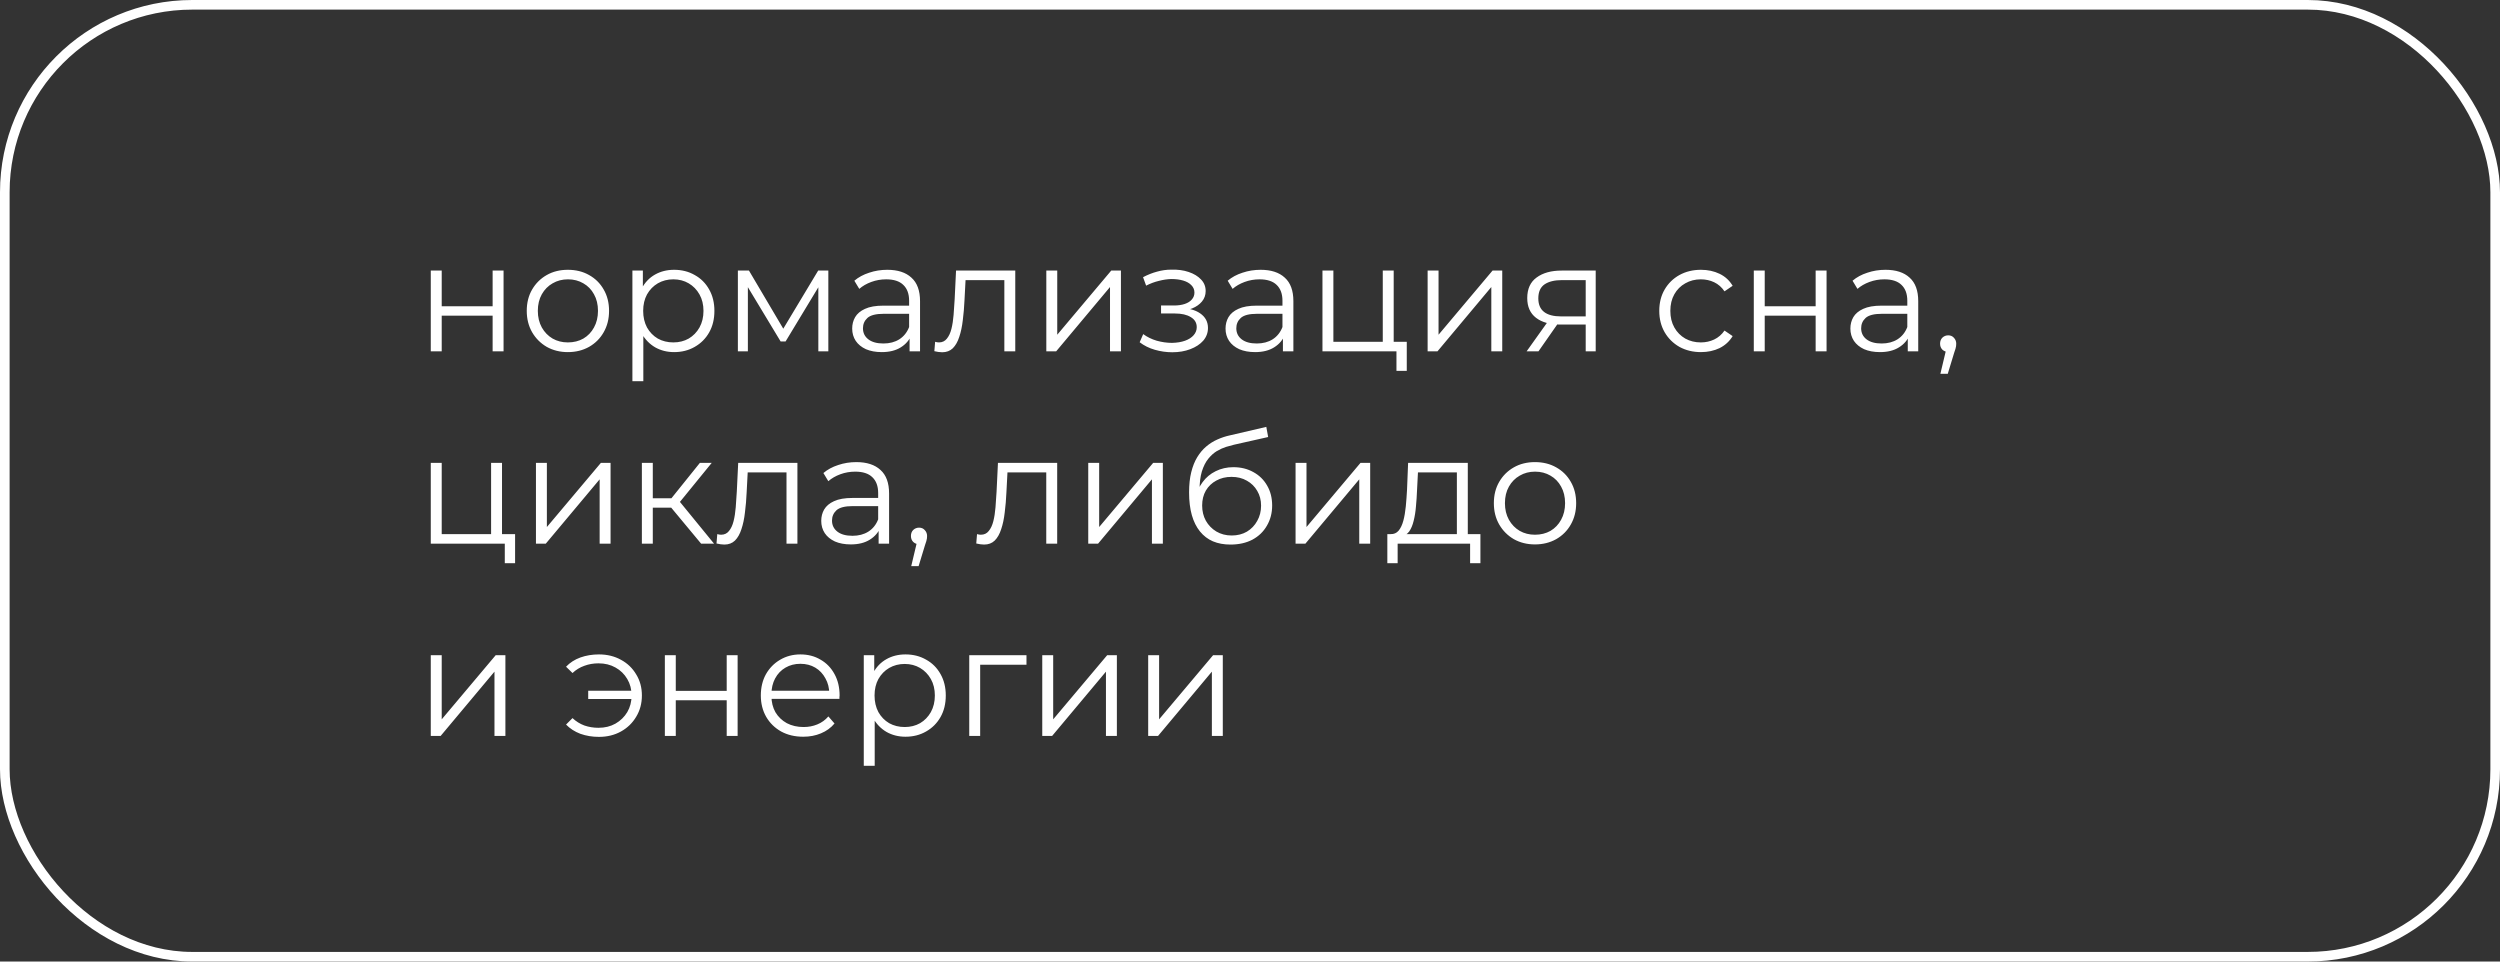 <?xml version="1.0" encoding="UTF-8"?> <svg xmlns="http://www.w3.org/2000/svg" width="260" height="100" viewBox="0 0 260 100" fill="none"><rect x="0" y="0" width="260" height="100" fill="#333333" stroke="none"/><rect x="0.5" y="0.5" width="259" height="99" rx="19.5" stroke="white"></rect><path d="M44.801 36.539V28.139H45.938V31.851H51.233V28.139H52.37V36.539H51.233V32.827H45.938V36.539H44.801ZM59.054 36.619C58.244 36.619 57.513 36.438 56.862 36.075C56.222 35.702 55.716 35.195 55.342 34.555C54.969 33.904 54.782 33.163 54.782 32.331C54.782 31.488 54.969 30.747 55.342 30.107C55.716 29.467 56.222 28.966 56.862 28.603C57.502 28.24 58.233 28.059 59.054 28.059C59.886 28.059 60.622 28.24 61.262 28.603C61.913 28.966 62.42 29.467 62.782 30.107C63.156 30.747 63.342 31.488 63.342 32.331C63.342 33.163 63.156 33.904 62.782 34.555C62.42 35.195 61.913 35.702 61.262 36.075C60.612 36.438 59.876 36.619 59.054 36.619ZM59.054 35.611C59.662 35.611 60.201 35.478 60.67 35.211C61.14 34.934 61.508 34.55 61.774 34.059C62.052 33.558 62.19 32.982 62.19 32.331C62.19 31.67 62.052 31.094 61.774 30.603C61.508 30.112 61.14 29.734 60.67 29.467C60.201 29.19 59.668 29.051 59.07 29.051C58.473 29.051 57.94 29.19 57.47 29.467C57.001 29.734 56.628 30.112 56.35 30.603C56.073 31.094 55.934 31.67 55.934 32.331C55.934 32.982 56.073 33.558 56.35 34.059C56.628 34.55 57.001 34.934 57.47 35.211C57.94 35.478 58.468 35.611 59.054 35.611ZM70.106 36.619C69.381 36.619 68.725 36.454 68.138 36.123C67.552 35.782 67.082 35.296 66.73 34.667C66.389 34.027 66.218 33.248 66.218 32.331C66.218 31.414 66.389 30.64 66.73 30.011C67.072 29.371 67.536 28.886 68.122 28.555C68.709 28.224 69.37 28.059 70.106 28.059C70.906 28.059 71.621 28.24 72.25 28.603C72.89 28.955 73.392 29.456 73.754 30.107C74.117 30.747 74.298 31.488 74.298 32.331C74.298 33.184 74.117 33.931 73.754 34.571C73.392 35.211 72.89 35.712 72.25 36.075C71.621 36.438 70.906 36.619 70.106 36.619ZM65.77 39.643V28.139H66.858V30.667L66.746 32.347L66.906 34.043V39.643H65.77ZM70.026 35.611C70.624 35.611 71.157 35.478 71.626 35.211C72.096 34.934 72.469 34.55 72.746 34.059C73.024 33.558 73.162 32.982 73.162 32.331C73.162 31.68 73.024 31.11 72.746 30.619C72.469 30.128 72.096 29.744 71.626 29.467C71.157 29.19 70.624 29.051 70.026 29.051C69.429 29.051 68.89 29.19 68.41 29.467C67.941 29.744 67.568 30.128 67.29 30.619C67.024 31.11 66.89 31.68 66.89 32.331C66.89 32.982 67.024 33.558 67.29 34.059C67.568 34.55 67.941 34.934 68.41 35.211C68.89 35.478 69.429 35.611 70.026 35.611ZM76.739 36.539V28.139H77.891L81.699 34.587H81.219L85.091 28.139H86.147V36.539H85.107V29.435L85.315 29.531L81.699 35.515H81.187L77.539 29.467L77.779 29.419V36.539H76.739ZM94.596 36.539V34.683L94.548 34.379V31.275C94.548 30.56 94.345 30.011 93.94 29.627C93.545 29.243 92.953 29.051 92.164 29.051C91.62 29.051 91.102 29.142 90.612 29.323C90.121 29.504 89.705 29.744 89.364 30.043L88.852 29.195C89.278 28.832 89.79 28.555 90.388 28.363C90.985 28.16 91.614 28.059 92.276 28.059C93.364 28.059 94.201 28.331 94.788 28.875C95.385 29.408 95.684 30.224 95.684 31.323V36.539H94.596ZM91.7 36.619C91.07 36.619 90.521 36.518 90.052 36.315C89.593 36.102 89.241 35.814 88.996 35.451C88.75 35.078 88.628 34.651 88.628 34.171C88.628 33.734 88.729 33.339 88.932 32.987C89.145 32.624 89.486 32.336 89.956 32.123C90.436 31.899 91.076 31.787 91.876 31.787H94.772V32.635H91.908C91.097 32.635 90.532 32.779 90.212 33.067C89.902 33.355 89.748 33.712 89.748 34.139C89.748 34.619 89.934 35.003 90.308 35.291C90.681 35.579 91.204 35.723 91.876 35.723C92.516 35.723 93.065 35.579 93.524 35.291C93.993 34.992 94.334 34.566 94.548 34.011L94.804 34.795C94.59 35.35 94.217 35.792 93.684 36.123C93.161 36.454 92.5 36.619 91.7 36.619ZM97.172 36.523L97.252 35.547C97.326 35.558 97.396 35.574 97.46 35.595C97.534 35.606 97.599 35.611 97.652 35.611C97.993 35.611 98.265 35.483 98.468 35.227C98.681 34.971 98.841 34.63 98.948 34.203C99.055 33.776 99.129 33.296 99.172 32.763C99.215 32.219 99.252 31.675 99.284 31.131L99.428 28.139H105.588V36.539H104.452V28.795L104.74 29.131H100.164L100.436 28.779L100.308 31.211C100.276 31.936 100.217 32.63 100.132 33.291C100.057 33.952 99.934 34.534 99.764 35.035C99.604 35.536 99.38 35.931 99.092 36.219C98.804 36.496 98.436 36.635 97.988 36.635C97.86 36.635 97.727 36.624 97.588 36.603C97.46 36.582 97.321 36.555 97.172 36.523ZM108.817 36.539V28.139H109.953V34.811L115.569 28.139H116.577V36.539H115.441V29.851L109.841 36.539H108.817ZM121.917 36.635C121.309 36.635 120.706 36.55 120.109 36.379C119.512 36.208 118.984 35.947 118.525 35.595L118.893 34.747C119.298 35.046 119.768 35.275 120.301 35.435C120.834 35.584 121.362 35.659 121.885 35.659C122.408 35.648 122.861 35.574 123.245 35.435C123.629 35.296 123.928 35.104 124.141 34.859C124.354 34.614 124.461 34.336 124.461 34.027C124.461 33.579 124.258 33.232 123.853 32.987C123.448 32.731 122.893 32.603 122.189 32.603H120.749V31.771H122.109C122.525 31.771 122.893 31.718 123.213 31.611C123.533 31.504 123.778 31.35 123.949 31.147C124.13 30.944 124.221 30.704 124.221 30.427C124.221 30.128 124.114 29.872 123.901 29.659C123.698 29.446 123.416 29.286 123.053 29.179C122.69 29.072 122.28 29.019 121.821 29.019C121.405 29.03 120.973 29.094 120.525 29.211C120.077 29.318 119.634 29.483 119.197 29.707L118.877 28.827C119.368 28.571 119.853 28.379 120.333 28.251C120.824 28.112 121.314 28.043 121.805 28.043C122.477 28.022 123.08 28.102 123.613 28.283C124.157 28.464 124.589 28.726 124.909 29.067C125.229 29.398 125.389 29.798 125.389 30.267C125.389 30.683 125.261 31.046 125.005 31.355C124.749 31.664 124.408 31.904 123.981 32.075C123.554 32.246 123.069 32.331 122.525 32.331L122.573 32.027C123.533 32.027 124.28 32.214 124.813 32.587C125.357 32.96 125.629 33.467 125.629 34.107C125.629 34.608 125.464 35.051 125.133 35.435C124.802 35.808 124.354 36.102 123.789 36.315C123.234 36.528 122.61 36.635 121.917 36.635ZM133.424 36.539V34.683L133.376 34.379V31.275C133.376 30.56 133.173 30.011 132.768 29.627C132.373 29.243 131.781 29.051 130.992 29.051C130.448 29.051 129.93 29.142 129.44 29.323C128.949 29.504 128.533 29.744 128.192 30.043L127.68 29.195C128.106 28.832 128.618 28.555 129.216 28.363C129.813 28.16 130.442 28.059 131.104 28.059C132.192 28.059 133.029 28.331 133.616 28.875C134.213 29.408 134.512 30.224 134.512 31.323V36.539H133.424ZM130.528 36.619C129.898 36.619 129.349 36.518 128.88 36.315C128.421 36.102 128.069 35.814 127.824 35.451C127.578 35.078 127.456 34.651 127.456 34.171C127.456 33.734 127.557 33.339 127.76 32.987C127.973 32.624 128.314 32.336 128.784 32.123C129.264 31.899 129.904 31.787 130.704 31.787H133.6V32.635H130.736C129.925 32.635 129.36 32.779 129.04 33.067C128.73 33.355 128.576 33.712 128.576 34.139C128.576 34.619 128.762 35.003 129.136 35.291C129.509 35.579 130.032 35.723 130.704 35.723C131.344 35.723 131.893 35.579 132.352 35.291C132.821 34.992 133.162 34.566 133.376 34.011L133.632 34.795C133.418 35.35 133.045 35.792 132.512 36.123C131.989 36.454 131.328 36.619 130.528 36.619ZM137.536 36.539V28.139H138.672V35.547H143.808V28.139H144.944V36.539H137.536ZM145.232 38.571V36.443L145.52 36.539H143.808V35.547H146.304V38.571H145.232ZM148.473 36.539V28.139H149.609V34.811L155.225 28.139H156.233V36.539H155.097V29.851L149.497 36.539H148.473ZM164.913 36.539V33.515L165.121 33.755H162.273C161.196 33.755 160.353 33.52 159.745 33.051C159.137 32.582 158.833 31.899 158.833 31.003C158.833 30.043 159.158 29.328 159.809 28.859C160.46 28.379 161.329 28.139 162.417 28.139H165.953V36.539H164.913ZM158.769 36.539L161.073 33.307H162.257L160.001 36.539H158.769ZM164.913 33.179V28.795L165.121 29.131H162.449C161.67 29.131 161.062 29.28 160.625 29.579C160.198 29.878 159.985 30.363 159.985 31.035C159.985 32.283 160.78 32.907 162.369 32.907H165.121L164.913 33.179ZM176.9 36.619C176.068 36.619 175.321 36.438 174.66 36.075C174.009 35.702 173.497 35.195 173.124 34.555C172.75 33.904 172.564 33.163 172.564 32.331C172.564 31.488 172.75 30.747 173.124 30.107C173.497 29.467 174.009 28.966 174.66 28.603C175.321 28.24 176.068 28.059 176.9 28.059C177.614 28.059 178.26 28.198 178.836 28.475C179.412 28.752 179.865 29.168 180.196 29.723L179.348 30.299C179.06 29.872 178.702 29.558 178.276 29.355C177.849 29.152 177.385 29.051 176.884 29.051C176.286 29.051 175.748 29.19 175.268 29.467C174.788 29.734 174.409 30.112 174.132 30.603C173.854 31.094 173.716 31.67 173.716 32.331C173.716 32.992 173.854 33.568 174.132 34.059C174.409 34.55 174.788 34.934 175.268 35.211C175.748 35.478 176.286 35.611 176.884 35.611C177.385 35.611 177.849 35.51 178.276 35.307C178.702 35.104 179.06 34.795 179.348 34.379L180.196 34.955C179.865 35.499 179.412 35.915 178.836 36.203C178.26 36.48 177.614 36.619 176.9 36.619ZM182.395 36.539V28.139H183.531V31.851H188.827V28.139H189.963V36.539H188.827V32.827H183.531V36.539H182.395ZM198.408 36.539V34.683L198.36 34.379V31.275C198.36 30.56 198.158 30.011 197.752 29.627C197.358 29.243 196.766 29.051 195.976 29.051C195.432 29.051 194.915 29.142 194.424 29.323C193.934 29.504 193.518 29.744 193.176 30.043L192.664 29.195C193.091 28.832 193.603 28.555 194.2 28.363C194.798 28.16 195.427 28.059 196.088 28.059C197.176 28.059 198.014 28.331 198.6 28.875C199.198 29.408 199.496 30.224 199.496 31.323V36.539H198.408ZM195.512 36.619C194.883 36.619 194.334 36.518 193.864 36.315C193.406 36.102 193.054 35.814 192.808 35.451C192.563 35.078 192.44 34.651 192.44 34.171C192.44 33.734 192.542 33.339 192.744 32.987C192.958 32.624 193.299 32.336 193.768 32.123C194.248 31.899 194.888 31.787 195.688 31.787H198.584V32.635H195.72C194.91 32.635 194.344 32.779 194.024 33.067C193.715 33.355 193.56 33.712 193.56 34.139C193.56 34.619 193.747 35.003 194.12 35.291C194.494 35.579 195.016 35.723 195.688 35.723C196.328 35.723 196.878 35.579 197.336 35.291C197.806 34.992 198.147 34.566 198.36 34.011L198.616 34.795C198.403 35.35 198.03 35.792 197.496 36.123C196.974 36.454 196.312 36.619 195.512 36.619ZM201.8 38.875L202.504 35.915L202.632 36.603C202.387 36.603 202.179 36.523 202.008 36.363C201.848 36.203 201.768 35.995 201.768 35.739C201.768 35.483 201.848 35.275 202.008 35.115C202.179 34.955 202.382 34.875 202.616 34.875C202.862 34.875 203.059 34.96 203.208 35.131C203.368 35.302 203.448 35.504 203.448 35.739C203.448 35.824 203.443 35.91 203.432 35.995C203.422 36.08 203.4 36.176 203.368 36.283C203.336 36.39 203.294 36.518 203.24 36.667L202.568 38.875H201.8ZM44.801 56.539V48.139H45.938V55.547H51.074V48.139H52.209V56.539H44.801ZM52.498 58.571V56.443L52.785 56.539H51.074V55.547H53.569V58.571H52.498ZM55.739 56.539V48.139H56.875V54.811L62.491 48.139H63.499V56.539H62.363V49.851L56.763 56.539H55.739ZM72.915 56.539L69.459 52.379L70.403 51.819L74.259 56.539H72.915ZM66.755 56.539V48.139H67.891V56.539H66.755ZM67.539 52.795V51.819H70.243V52.795H67.539ZM70.499 52.459L69.443 52.299L72.787 48.139H74.019L70.499 52.459ZM74.516 56.523L74.596 55.547C74.67 55.558 74.74 55.574 74.803 55.595C74.878 55.606 74.942 55.611 74.996 55.611C75.337 55.611 75.609 55.483 75.811 55.227C76.025 54.971 76.185 54.63 76.291 54.203C76.398 53.776 76.473 53.296 76.516 52.763C76.558 52.219 76.596 51.675 76.627 51.131L76.772 48.139H82.931V56.539H81.796V48.795L82.084 49.131H77.507L77.779 48.779L77.651 51.211C77.62 51.936 77.561 52.63 77.475 53.291C77.401 53.952 77.278 54.534 77.108 55.035C76.948 55.536 76.724 55.931 76.436 56.219C76.147 56.496 75.779 56.635 75.332 56.635C75.204 56.635 75.07 56.624 74.931 56.603C74.803 56.582 74.665 56.555 74.516 56.523ZM91.377 56.539V54.683L91.329 54.379V51.275C91.329 50.56 91.126 50.011 90.721 49.627C90.326 49.243 89.734 49.051 88.945 49.051C88.401 49.051 87.884 49.142 87.393 49.323C86.902 49.504 86.486 49.744 86.145 50.043L85.633 49.195C86.06 48.832 86.572 48.555 87.169 48.363C87.766 48.16 88.396 48.059 89.057 48.059C90.145 48.059 90.982 48.331 91.569 48.875C92.166 49.408 92.465 50.224 92.465 51.323V56.539H91.377ZM88.481 56.619C87.852 56.619 87.302 56.518 86.833 56.315C86.374 56.102 86.022 55.814 85.777 55.451C85.532 55.078 85.409 54.651 85.409 54.171C85.409 53.734 85.51 53.339 85.713 52.987C85.926 52.624 86.268 52.336 86.737 52.123C87.217 51.899 87.857 51.787 88.657 51.787H91.553V52.635H88.689C87.878 52.635 87.313 52.779 86.993 53.067C86.684 53.355 86.529 53.712 86.529 54.139C86.529 54.619 86.716 55.003 87.089 55.291C87.462 55.579 87.985 55.723 88.657 55.723C89.297 55.723 89.846 55.579 90.305 55.291C90.774 54.992 91.116 54.566 91.329 54.011L91.585 54.795C91.372 55.35 90.998 55.792 90.465 56.123C89.942 56.454 89.281 56.619 88.481 56.619ZM94.769 58.875L95.473 55.915L95.601 56.603C95.356 56.603 95.148 56.523 94.977 56.363C94.817 56.203 94.737 55.995 94.737 55.739C94.737 55.483 94.817 55.275 94.977 55.115C95.148 54.955 95.35 54.875 95.585 54.875C95.83 54.875 96.028 54.96 96.177 55.131C96.337 55.302 96.417 55.504 96.417 55.739C96.417 55.824 96.412 55.91 96.401 55.995C96.39 56.08 96.369 56.176 96.337 56.283C96.305 56.39 96.262 56.518 96.209 56.667L95.537 58.875H94.769ZM101.531 56.523L101.611 55.547C101.686 55.558 101.755 55.574 101.819 55.595C101.894 55.606 101.958 55.611 102.011 55.611C102.353 55.611 102.625 55.483 102.827 55.227C103.041 54.971 103.201 54.63 103.307 54.203C103.414 53.776 103.489 53.296 103.531 52.763C103.574 52.219 103.611 51.675 103.643 51.131L103.787 48.139H109.947V56.539H108.811V48.795L109.099 49.131H104.523L104.795 48.779L104.667 51.211C104.635 51.936 104.577 52.63 104.491 53.291C104.417 53.952 104.294 54.534 104.123 55.035C103.963 55.536 103.739 55.931 103.451 56.219C103.163 56.496 102.795 56.635 102.347 56.635C102.219 56.635 102.086 56.624 101.947 56.603C101.819 56.582 101.681 56.555 101.531 56.523ZM113.177 56.539V48.139H114.313V54.811L119.929 48.139H120.937V56.539H119.801V49.851L114.201 56.539H113.177ZM127.968 56.635C127.286 56.635 126.678 56.523 126.144 56.299C125.622 56.075 125.174 55.734 124.8 55.275C124.427 54.816 124.144 54.251 123.952 53.579C123.76 52.896 123.664 52.107 123.664 51.211C123.664 50.411 123.739 49.712 123.888 49.115C124.038 48.507 124.246 47.984 124.512 47.547C124.779 47.11 125.088 46.742 125.44 46.443C125.803 46.134 126.192 45.888 126.608 45.707C127.035 45.515 127.472 45.371 127.92 45.275L131.696 44.395L131.888 45.451L128.336 46.251C128.112 46.304 127.84 46.379 127.52 46.475C127.211 46.571 126.891 46.715 126.56 46.907C126.24 47.099 125.942 47.366 125.664 47.707C125.387 48.048 125.163 48.491 124.992 49.035C124.832 49.568 124.752 50.235 124.752 51.035C124.752 51.206 124.758 51.344 124.768 51.451C124.779 51.547 124.79 51.654 124.8 51.771C124.822 51.878 124.838 52.038 124.848 52.251L124.352 51.835C124.47 51.184 124.71 50.619 125.072 50.139C125.435 49.648 125.888 49.27 126.432 49.003C126.987 48.726 127.6 48.587 128.272 48.587C129.051 48.587 129.744 48.758 130.352 49.099C130.96 49.43 131.435 49.894 131.776 50.491C132.128 51.088 132.304 51.782 132.304 52.571C132.304 53.35 132.123 54.048 131.76 54.667C131.408 55.286 130.907 55.771 130.256 56.123C129.606 56.464 128.843 56.635 127.968 56.635ZM128.096 55.691C128.694 55.691 129.222 55.558 129.68 55.291C130.139 55.014 130.496 54.64 130.752 54.171C131.019 53.702 131.152 53.174 131.152 52.587C131.152 52.011 131.019 51.499 130.752 51.051C130.496 50.603 130.139 50.251 129.68 49.995C129.222 49.728 128.688 49.595 128.08 49.595C127.483 49.595 126.955 49.723 126.496 49.979C126.038 50.224 125.675 50.571 125.408 51.019C125.152 51.467 125.024 51.984 125.024 52.571C125.024 53.158 125.152 53.686 125.408 54.155C125.675 54.624 126.038 54.998 126.496 55.275C126.966 55.552 127.499 55.691 128.096 55.691ZM134.739 56.539V48.139H135.875V54.811L141.491 48.139H142.499V56.539H141.363V49.851L135.763 56.539H134.739ZM151.515 55.995V49.131H147.467L147.371 51.003C147.349 51.568 147.312 52.123 147.259 52.667C147.216 53.211 147.136 53.712 147.019 54.171C146.912 54.619 146.757 54.987 146.555 55.275C146.352 55.552 146.091 55.712 145.771 55.755L144.635 55.547C144.965 55.558 145.237 55.44 145.451 55.195C145.664 54.939 145.829 54.592 145.947 54.155C146.064 53.718 146.149 53.222 146.203 52.667C146.256 52.102 146.299 51.526 146.331 50.939L146.443 48.139H152.651V55.995H151.515ZM144.283 58.571V55.547H153.963V58.571H152.891V56.539H145.355V58.571H144.283ZM159.633 56.619C158.822 56.619 158.091 56.438 157.441 56.075C156.801 55.702 156.294 55.195 155.921 54.555C155.547 53.904 155.361 53.163 155.361 52.331C155.361 51.488 155.547 50.747 155.921 50.107C156.294 49.467 156.801 48.966 157.441 48.603C158.081 48.24 158.811 48.059 159.633 48.059C160.465 48.059 161.201 48.24 161.841 48.603C162.491 48.966 162.998 49.467 163.361 50.107C163.734 50.747 163.921 51.488 163.921 52.331C163.921 53.163 163.734 53.904 163.361 54.555C162.998 55.195 162.491 55.702 161.841 56.075C161.19 56.438 160.454 56.619 159.633 56.619ZM159.633 55.611C160.241 55.611 160.779 55.478 161.249 55.211C161.718 54.934 162.086 54.55 162.353 54.059C162.63 53.558 162.769 52.982 162.769 52.331C162.769 51.67 162.63 51.094 162.353 50.603C162.086 50.112 161.718 49.734 161.249 49.467C160.779 49.19 160.246 49.051 159.649 49.051C159.051 49.051 158.518 49.19 158.049 49.467C157.579 49.734 157.206 50.112 156.929 50.603C156.651 51.094 156.513 51.67 156.513 52.331C156.513 52.982 156.651 53.558 156.929 54.059C157.206 54.55 157.579 54.934 158.049 55.211C158.518 55.478 159.046 55.611 159.633 55.611ZM44.801 76.539V68.139H45.938V74.811L51.553 68.139H52.562V76.539H51.425V69.851L45.825 76.539H44.801ZM61.173 72.699V71.835H66.053V72.699H61.173ZM62.293 68.059C63.146 68.059 63.909 68.246 64.581 68.619C65.253 68.982 65.781 69.488 66.165 70.139C66.559 70.779 66.757 71.51 66.757 72.331C66.757 73.152 66.559 73.888 66.165 74.539C65.781 75.19 65.253 75.702 64.581 76.075C63.909 76.448 63.146 76.635 62.293 76.635C61.599 76.635 60.954 76.528 60.357 76.315C59.77 76.091 59.274 75.771 58.869 75.355L59.541 74.683C59.903 75.024 60.314 75.28 60.773 75.451C61.231 75.611 61.722 75.691 62.245 75.691C62.906 75.691 63.493 75.547 64.005 75.259C64.527 74.96 64.938 74.56 65.237 74.059C65.535 73.547 65.685 72.971 65.685 72.331C65.685 71.691 65.535 71.12 65.237 70.619C64.938 70.107 64.527 69.707 64.005 69.419C63.493 69.131 62.906 68.987 62.245 68.987C61.722 68.987 61.231 69.072 60.773 69.243C60.314 69.403 59.903 69.654 59.541 69.995L58.869 69.339C59.274 68.912 59.77 68.592 60.357 68.379C60.954 68.166 61.599 68.059 62.293 68.059ZM69.145 76.539V68.139H70.281V71.851H75.577V68.139H76.713V76.539H75.577V72.827H70.281V76.539H69.145ZM83.542 76.619C82.668 76.619 81.9 76.438 81.238 76.075C80.577 75.702 80.059 75.195 79.686 74.555C79.313 73.904 79.126 73.163 79.126 72.331C79.126 71.499 79.302 70.763 79.654 70.123C80.017 69.483 80.507 68.982 81.126 68.619C81.755 68.246 82.46 68.059 83.238 68.059C84.028 68.059 84.726 68.24 85.334 68.603C85.953 68.955 86.438 69.456 86.79 70.107C87.142 70.747 87.318 71.488 87.318 72.331C87.318 72.384 87.313 72.443 87.302 72.507C87.302 72.56 87.302 72.619 87.302 72.683H79.99V71.835H86.694L86.246 72.171C86.246 71.563 86.113 71.024 85.846 70.555C85.59 70.075 85.238 69.702 84.79 69.435C84.342 69.168 83.825 69.035 83.238 69.035C82.662 69.035 82.145 69.168 81.686 69.435C81.228 69.702 80.87 70.075 80.614 70.555C80.358 71.035 80.23 71.584 80.23 72.203V72.379C80.23 73.019 80.369 73.584 80.646 74.075C80.934 74.555 81.329 74.934 81.83 75.211C82.342 75.478 82.924 75.611 83.574 75.611C84.086 75.611 84.561 75.52 84.998 75.339C85.446 75.158 85.83 74.88 86.15 74.507L86.79 75.243C86.417 75.691 85.948 76.032 85.382 76.267C84.828 76.502 84.214 76.619 83.542 76.619ZM94.169 76.619C93.444 76.619 92.787 76.454 92.201 76.123C91.614 75.782 91.145 75.296 90.793 74.667C90.451 74.027 90.281 73.248 90.281 72.331C90.281 71.414 90.451 70.64 90.793 70.011C91.134 69.371 91.598 68.886 92.185 68.555C92.772 68.224 93.433 68.059 94.169 68.059C94.969 68.059 95.683 68.24 96.313 68.603C96.953 68.955 97.454 69.456 97.817 70.107C98.18 70.747 98.361 71.488 98.361 72.331C98.361 73.184 98.18 73.931 97.817 74.571C97.454 75.211 96.953 75.712 96.313 76.075C95.683 76.438 94.969 76.619 94.169 76.619ZM89.833 79.643V68.139H90.921V70.667L90.809 72.347L90.969 74.043V79.643H89.833ZM94.089 75.611C94.686 75.611 95.219 75.478 95.689 75.211C96.158 74.934 96.531 74.55 96.809 74.059C97.086 73.558 97.225 72.982 97.225 72.331C97.225 71.68 97.086 71.11 96.809 70.619C96.531 70.128 96.158 69.744 95.689 69.467C95.219 69.19 94.686 69.051 94.089 69.051C93.492 69.051 92.953 69.19 92.473 69.467C92.004 69.744 91.63 70.128 91.353 70.619C91.086 71.11 90.953 71.68 90.953 72.331C90.953 72.982 91.086 73.558 91.353 74.059C91.63 74.55 92.004 74.934 92.473 75.211C92.953 75.478 93.492 75.611 94.089 75.611ZM100.802 76.539V68.139H106.754V69.131H101.65L101.938 68.843V76.539H100.802ZM108.395 76.539V68.139H109.531V74.811L115.147 68.139H116.155V76.539H115.019V69.851L109.419 76.539H108.395ZM119.411 76.539V68.139H120.547V74.811L126.163 68.139H127.171V76.539H126.035V69.851L120.435 76.539H119.411Z" fill="white"></path></svg> 